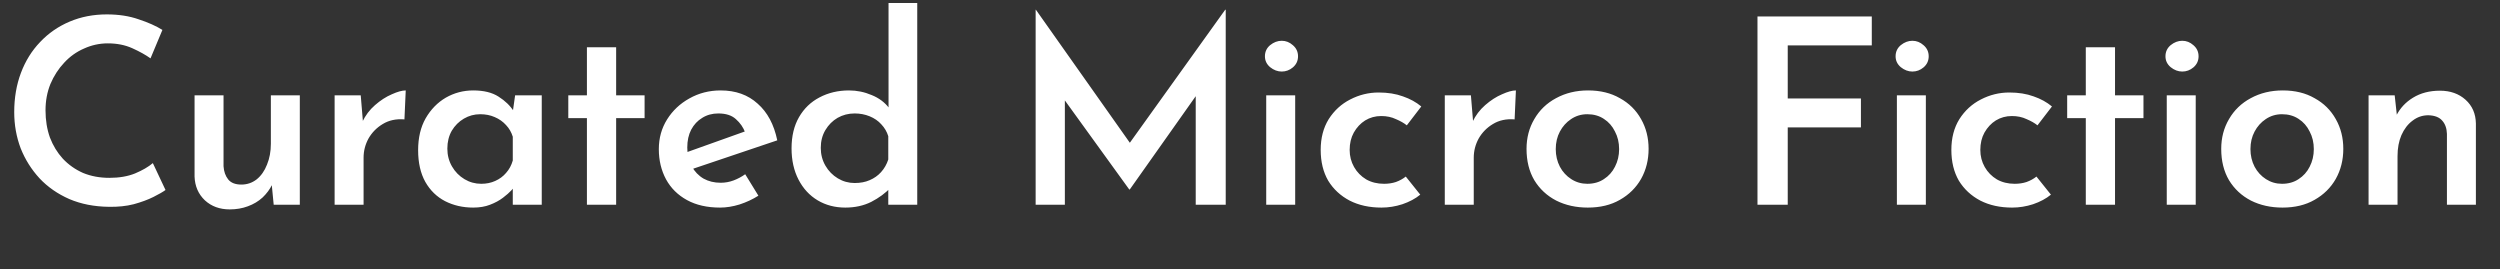 <svg width="232" height="25" viewBox="0 0 232 25" fill="none" xmlns="http://www.w3.org/2000/svg">
<rect x="0" y="0" width="232" height="25" fill="#333333" stroke="none"/>
<path d="M15.36 17.632C15.12 17.808 14.744 18.024 14.232 18.28C13.72 18.536 13.112 18.76 12.408 18.952C11.72 19.128 10.952 19.208 10.104 19.192C8.744 19.176 7.52 18.936 6.432 18.472C5.344 17.992 4.424 17.352 3.672 16.552C2.92 15.736 2.336 14.808 1.92 13.768C1.52 12.712 1.32 11.592 1.32 10.408C1.32 9.08 1.528 7.864 1.944 6.76C2.36 5.656 2.952 4.704 3.72 3.904C4.488 3.088 5.4 2.456 6.456 2.008C7.512 1.56 8.664 1.336 9.912 1.336C11.016 1.336 12 1.488 12.864 1.792C13.744 2.08 14.48 2.408 15.072 2.776L13.968 5.416C13.52 5.096 12.96 4.784 12.288 4.48C11.616 4.176 10.856 4.024 10.008 4.024C9.24 4.024 8.504 4.184 7.8 4.504C7.096 4.808 6.48 5.248 5.952 5.824C5.424 6.384 5 7.04 4.68 7.792C4.376 8.544 4.224 9.36 4.224 10.24C4.224 11.152 4.36 11.992 4.632 12.76C4.92 13.512 5.32 14.168 5.832 14.728C6.36 15.288 6.984 15.728 7.704 16.048C8.44 16.352 9.256 16.504 10.152 16.504C11.064 16.504 11.856 16.368 12.528 16.096C13.216 15.808 13.768 15.488 14.184 15.136L15.36 17.632ZM21.32 19.432C20.392 19.432 19.623 19.152 19.015 18.592C18.407 18.016 18.087 17.28 18.055 16.384V8.848H20.744V15.424C20.776 15.92 20.919 16.328 21.175 16.648C21.431 16.968 21.84 17.128 22.399 17.128C22.927 17.128 23.399 16.968 23.816 16.648C24.232 16.312 24.552 15.856 24.776 15.28C25.015 14.704 25.136 14.056 25.136 13.336V8.848H27.823V19H25.399L25.183 16.768L25.256 17.128C25.047 17.56 24.752 17.96 24.367 18.328C23.983 18.68 23.527 18.952 23 19.144C22.488 19.336 21.927 19.432 21.32 19.432ZM33.476 8.848L33.716 11.728L33.62 11.32C33.908 10.712 34.3 10.192 34.796 9.76C35.308 9.312 35.828 8.976 36.356 8.752C36.884 8.512 37.316 8.392 37.652 8.392L37.532 11.08C36.764 11.016 36.092 11.16 35.516 11.512C34.956 11.848 34.516 12.296 34.196 12.856C33.892 13.416 33.74 14.008 33.74 14.632V19H31.052V8.848H33.476ZM43.914 19.264C42.954 19.264 42.082 19.064 41.298 18.664C40.53 18.264 39.922 17.672 39.474 16.888C39.026 16.088 38.802 15.104 38.802 13.936C38.802 12.784 39.034 11.8 39.498 10.984C39.978 10.152 40.602 9.512 41.37 9.064C42.154 8.616 43.002 8.392 43.914 8.392C44.89 8.392 45.674 8.584 46.266 8.968C46.874 9.352 47.346 9.808 47.682 10.336L47.538 10.72L47.802 8.848H50.274V19H47.586V16.528L47.85 17.176C47.786 17.272 47.658 17.432 47.466 17.656C47.274 17.864 47.01 18.096 46.674 18.352C46.338 18.608 45.938 18.824 45.474 19C45.026 19.176 44.506 19.264 43.914 19.264ZM44.658 17.056C45.138 17.056 45.57 16.968 45.954 16.792C46.354 16.616 46.69 16.368 46.962 16.048C47.25 15.728 47.458 15.344 47.586 14.896V12.688C47.458 12.272 47.25 11.912 46.962 11.608C46.674 11.288 46.322 11.04 45.906 10.864C45.506 10.688 45.058 10.6 44.562 10.6C44.018 10.6 43.514 10.736 43.05 11.008C42.586 11.28 42.21 11.656 41.922 12.136C41.65 12.616 41.514 13.168 41.514 13.792C41.514 14.4 41.658 14.952 41.946 15.448C42.234 15.944 42.618 16.336 43.098 16.624C43.578 16.912 44.098 17.056 44.658 17.056ZM54.466 4.384H57.178V8.848H59.818V10.96H57.178V19H54.466V10.96H52.738V8.848H54.466V4.384ZM66.827 19.264C65.627 19.264 64.603 19.032 63.755 18.568C62.907 18.104 62.259 17.464 61.811 16.648C61.363 15.816 61.139 14.88 61.139 13.84C61.139 12.816 61.395 11.896 61.907 11.08C62.419 10.264 63.107 9.616 63.971 9.136C64.851 8.64 65.819 8.392 66.875 8.392C68.267 8.392 69.411 8.8 70.307 9.616C71.219 10.416 71.827 11.552 72.131 13.024L63.947 15.784L63.323 14.272L69.707 11.992L69.155 12.304C68.979 11.824 68.691 11.408 68.291 11.056C67.907 10.704 67.363 10.528 66.659 10.528C66.099 10.528 65.603 10.664 65.171 10.936C64.739 11.192 64.395 11.56 64.139 12.04C63.899 12.504 63.779 13.056 63.779 13.696C63.779 14.352 63.915 14.928 64.187 15.424C64.459 15.92 64.827 16.304 65.291 16.576C65.755 16.832 66.283 16.96 66.875 16.96C67.291 16.96 67.691 16.888 68.075 16.744C68.459 16.6 68.819 16.408 69.155 16.168L70.379 18.16C69.851 18.496 69.267 18.768 68.627 18.976C68.003 19.168 67.403 19.264 66.827 19.264ZM78.448 19.264C77.488 19.264 76.632 19.04 75.88 18.592C75.128 18.144 74.536 17.504 74.104 16.672C73.672 15.84 73.456 14.872 73.456 13.768C73.456 12.632 73.688 11.664 74.152 10.864C74.616 10.064 75.248 9.456 76.048 9.04C76.864 8.608 77.776 8.392 78.784 8.392C79.52 8.392 80.224 8.536 80.896 8.824C81.568 9.096 82.104 9.496 82.504 10.024L82.456 10.936V0.28H85.12V19H82.432V16.72L82.696 17.368C82.184 17.912 81.568 18.368 80.848 18.736C80.144 19.088 79.344 19.264 78.448 19.264ZM79.312 16.984C79.84 16.984 80.304 16.896 80.704 16.72C81.12 16.544 81.472 16.296 81.76 15.976C82.064 15.64 82.288 15.248 82.432 14.8V12.64C82.304 12.224 82.088 11.856 81.784 11.536C81.496 11.216 81.136 10.968 80.704 10.792C80.272 10.616 79.808 10.528 79.312 10.528C78.736 10.528 78.208 10.664 77.728 10.936C77.264 11.208 76.888 11.584 76.6 12.064C76.312 12.544 76.168 13.096 76.168 13.72C76.168 14.328 76.312 14.88 76.6 15.376C76.888 15.872 77.272 16.264 77.752 16.552C78.232 16.84 78.752 16.984 79.312 16.984ZM96.107 19V0.904H96.131L105.539 14.224L104.339 13.96L113.699 0.904H113.747V19H110.963V7.216L111.155 8.656L104.843 17.584H104.795L98.339 8.656L98.819 7.336V19H96.107ZM117.505 8.848H120.193V19H117.505V8.848ZM117.385 5.224C117.385 4.808 117.545 4.464 117.865 4.192C118.201 3.92 118.561 3.784 118.945 3.784C119.329 3.784 119.673 3.92 119.977 4.192C120.297 4.464 120.457 4.808 120.457 5.224C120.457 5.64 120.297 5.984 119.977 6.256C119.673 6.512 119.329 6.64 118.945 6.64C118.561 6.64 118.201 6.504 117.865 6.232C117.545 5.96 117.385 5.624 117.385 5.224ZM131.8 18.064C131.352 18.432 130.8 18.728 130.144 18.952C129.504 19.16 128.856 19.264 128.2 19.264C127.08 19.264 126.096 19.048 125.248 18.616C124.4 18.168 123.736 17.552 123.256 16.768C122.792 15.968 122.56 15.016 122.56 13.912C122.56 12.808 122.808 11.856 123.304 11.056C123.816 10.256 124.48 9.648 125.296 9.232C126.128 8.8 127.008 8.584 127.936 8.584C128.784 8.584 129.536 8.704 130.192 8.944C130.848 9.168 131.416 9.48 131.896 9.88L130.552 11.632C130.296 11.424 129.96 11.232 129.544 11.056C129.144 10.864 128.688 10.768 128.176 10.768C127.632 10.768 127.136 10.904 126.688 11.176C126.256 11.448 125.904 11.824 125.632 12.304C125.376 12.768 125.248 13.304 125.248 13.912C125.248 14.488 125.384 15.016 125.656 15.496C125.928 15.976 126.304 16.36 126.784 16.648C127.264 16.92 127.816 17.056 128.44 17.056C128.84 17.056 129.208 17 129.544 16.888C129.896 16.76 130.2 16.592 130.456 16.384L131.8 18.064ZM136.5 8.848L136.74 11.728L136.644 11.32C136.932 10.712 137.324 10.192 137.82 9.76C138.332 9.312 138.852 8.976 139.38 8.752C139.908 8.512 140.34 8.392 140.676 8.392L140.556 11.08C139.788 11.016 139.116 11.16 138.54 11.512C137.98 11.848 137.54 12.296 137.22 12.856C136.916 13.416 136.764 14.008 136.764 14.632V19H134.076V8.848H136.5ZM141.662 13.816C141.662 12.792 141.902 11.872 142.382 11.056C142.862 10.224 143.534 9.576 144.398 9.112C145.278 8.632 146.27 8.392 147.374 8.392C148.51 8.392 149.494 8.632 150.326 9.112C151.174 9.576 151.83 10.224 152.294 11.056C152.758 11.872 152.99 12.792 152.99 13.816C152.99 14.84 152.758 15.768 152.294 16.6C151.83 17.416 151.174 18.064 150.326 18.544C149.494 19.024 148.502 19.264 147.35 19.264C146.262 19.264 145.286 19.048 144.422 18.616C143.558 18.168 142.878 17.536 142.382 16.72C141.902 15.904 141.662 14.936 141.662 13.816ZM144.374 13.84C144.374 14.432 144.502 14.976 144.758 15.472C145.014 15.952 145.366 16.336 145.814 16.624C146.262 16.912 146.758 17.056 147.302 17.056C147.894 17.056 148.406 16.912 148.838 16.624C149.286 16.336 149.63 15.952 149.87 15.472C150.126 14.976 150.254 14.432 150.254 13.84C150.254 13.232 150.126 12.688 149.87 12.208C149.63 11.712 149.286 11.32 148.838 11.032C148.406 10.744 147.894 10.6 147.302 10.6C146.742 10.6 146.238 10.752 145.79 11.056C145.358 11.344 145.014 11.728 144.758 12.208C144.502 12.688 144.374 13.232 144.374 13.84ZM163.094 1.528H173.702V4.216H165.902V9.136H172.694V11.824H165.902V19H163.094V1.528ZM176.031 8.848H178.719V19H176.031V8.848ZM175.911 5.224C175.911 4.808 176.071 4.464 176.391 4.192C176.727 3.92 177.087 3.784 177.471 3.784C177.855 3.784 178.199 3.92 178.503 4.192C178.823 4.464 178.983 4.808 178.983 5.224C178.983 5.64 178.823 5.984 178.503 6.256C178.199 6.512 177.855 6.64 177.471 6.64C177.087 6.64 176.727 6.504 176.391 6.232C176.071 5.96 175.911 5.624 175.911 5.224ZM190.326 18.064C189.878 18.432 189.326 18.728 188.67 18.952C188.03 19.16 187.382 19.264 186.726 19.264C185.606 19.264 184.622 19.048 183.774 18.616C182.926 18.168 182.262 17.552 181.782 16.768C181.318 15.968 181.086 15.016 181.086 13.912C181.086 12.808 181.334 11.856 181.83 11.056C182.342 10.256 183.006 9.648 183.822 9.232C184.654 8.8 185.534 8.584 186.462 8.584C187.31 8.584 188.062 8.704 188.718 8.944C189.374 9.168 189.942 9.48 190.422 9.88L189.078 11.632C188.822 11.424 188.486 11.232 188.07 11.056C187.67 10.864 187.214 10.768 186.702 10.768C186.158 10.768 185.662 10.904 185.214 11.176C184.782 11.448 184.43 11.824 184.158 12.304C183.902 12.768 183.774 13.304 183.774 13.912C183.774 14.488 183.91 15.016 184.182 15.496C184.454 15.976 184.83 16.36 185.31 16.648C185.79 16.92 186.342 17.056 186.966 17.056C187.366 17.056 187.734 17 188.07 16.888C188.422 16.76 188.726 16.592 188.982 16.384L190.326 18.064ZM193.562 4.384H196.274V8.848H198.914V10.96H196.274V19H193.562V10.96H191.834V8.848H193.562V4.384ZM201.075 8.848H203.763V19H201.075V8.848ZM200.955 5.224C200.955 4.808 201.115 4.464 201.435 4.192C201.771 3.92 202.131 3.784 202.515 3.784C202.899 3.784 203.243 3.92 203.547 4.192C203.867 4.464 204.027 4.808 204.027 5.224C204.027 5.64 203.867 5.984 203.547 6.256C203.243 6.512 202.899 6.64 202.515 6.64C202.131 6.64 201.771 6.504 201.435 6.232C201.115 5.96 200.955 5.624 200.955 5.224ZM206.13 13.816C206.13 12.792 206.37 11.872 206.85 11.056C207.33 10.224 208.002 9.576 208.866 9.112C209.746 8.632 210.738 8.392 211.842 8.392C212.978 8.392 213.962 8.632 214.794 9.112C215.642 9.576 216.298 10.224 216.762 11.056C217.226 11.872 217.458 12.792 217.458 13.816C217.458 14.84 217.226 15.768 216.762 16.6C216.298 17.416 215.642 18.064 214.794 18.544C213.962 19.024 212.97 19.264 211.818 19.264C210.73 19.264 209.754 19.048 208.89 18.616C208.026 18.168 207.346 17.536 206.85 16.72C206.37 15.904 206.13 14.936 206.13 13.816ZM208.842 13.84C208.842 14.432 208.97 14.976 209.226 15.472C209.482 15.952 209.834 16.336 210.282 16.624C210.73 16.912 211.226 17.056 211.77 17.056C212.362 17.056 212.874 16.912 213.306 16.624C213.754 16.336 214.098 15.952 214.338 15.472C214.594 14.976 214.722 14.432 214.722 13.84C214.722 13.232 214.594 12.688 214.338 12.208C214.098 11.712 213.754 11.32 213.306 11.032C212.874 10.744 212.362 10.6 211.77 10.6C211.21 10.6 210.706 10.752 210.258 11.056C209.826 11.344 209.482 11.728 209.226 12.208C208.97 12.688 208.842 13.232 208.842 13.84ZM222.227 8.848L222.467 11.032L222.371 10.744C222.723 10.04 223.243 9.48 223.931 9.064C224.635 8.632 225.467 8.416 226.427 8.416C227.387 8.416 228.179 8.696 228.803 9.256C229.427 9.816 229.747 10.552 229.763 11.464V19H227.075V12.424C227.059 11.912 226.915 11.504 226.643 11.2C226.371 10.88 225.939 10.712 225.347 10.696C224.803 10.696 224.315 10.864 223.883 11.2C223.451 11.52 223.107 11.968 222.851 12.544C222.611 13.104 222.491 13.752 222.491 14.488V19H219.803V8.848H222.227Z" fill="white"/>
</svg>
